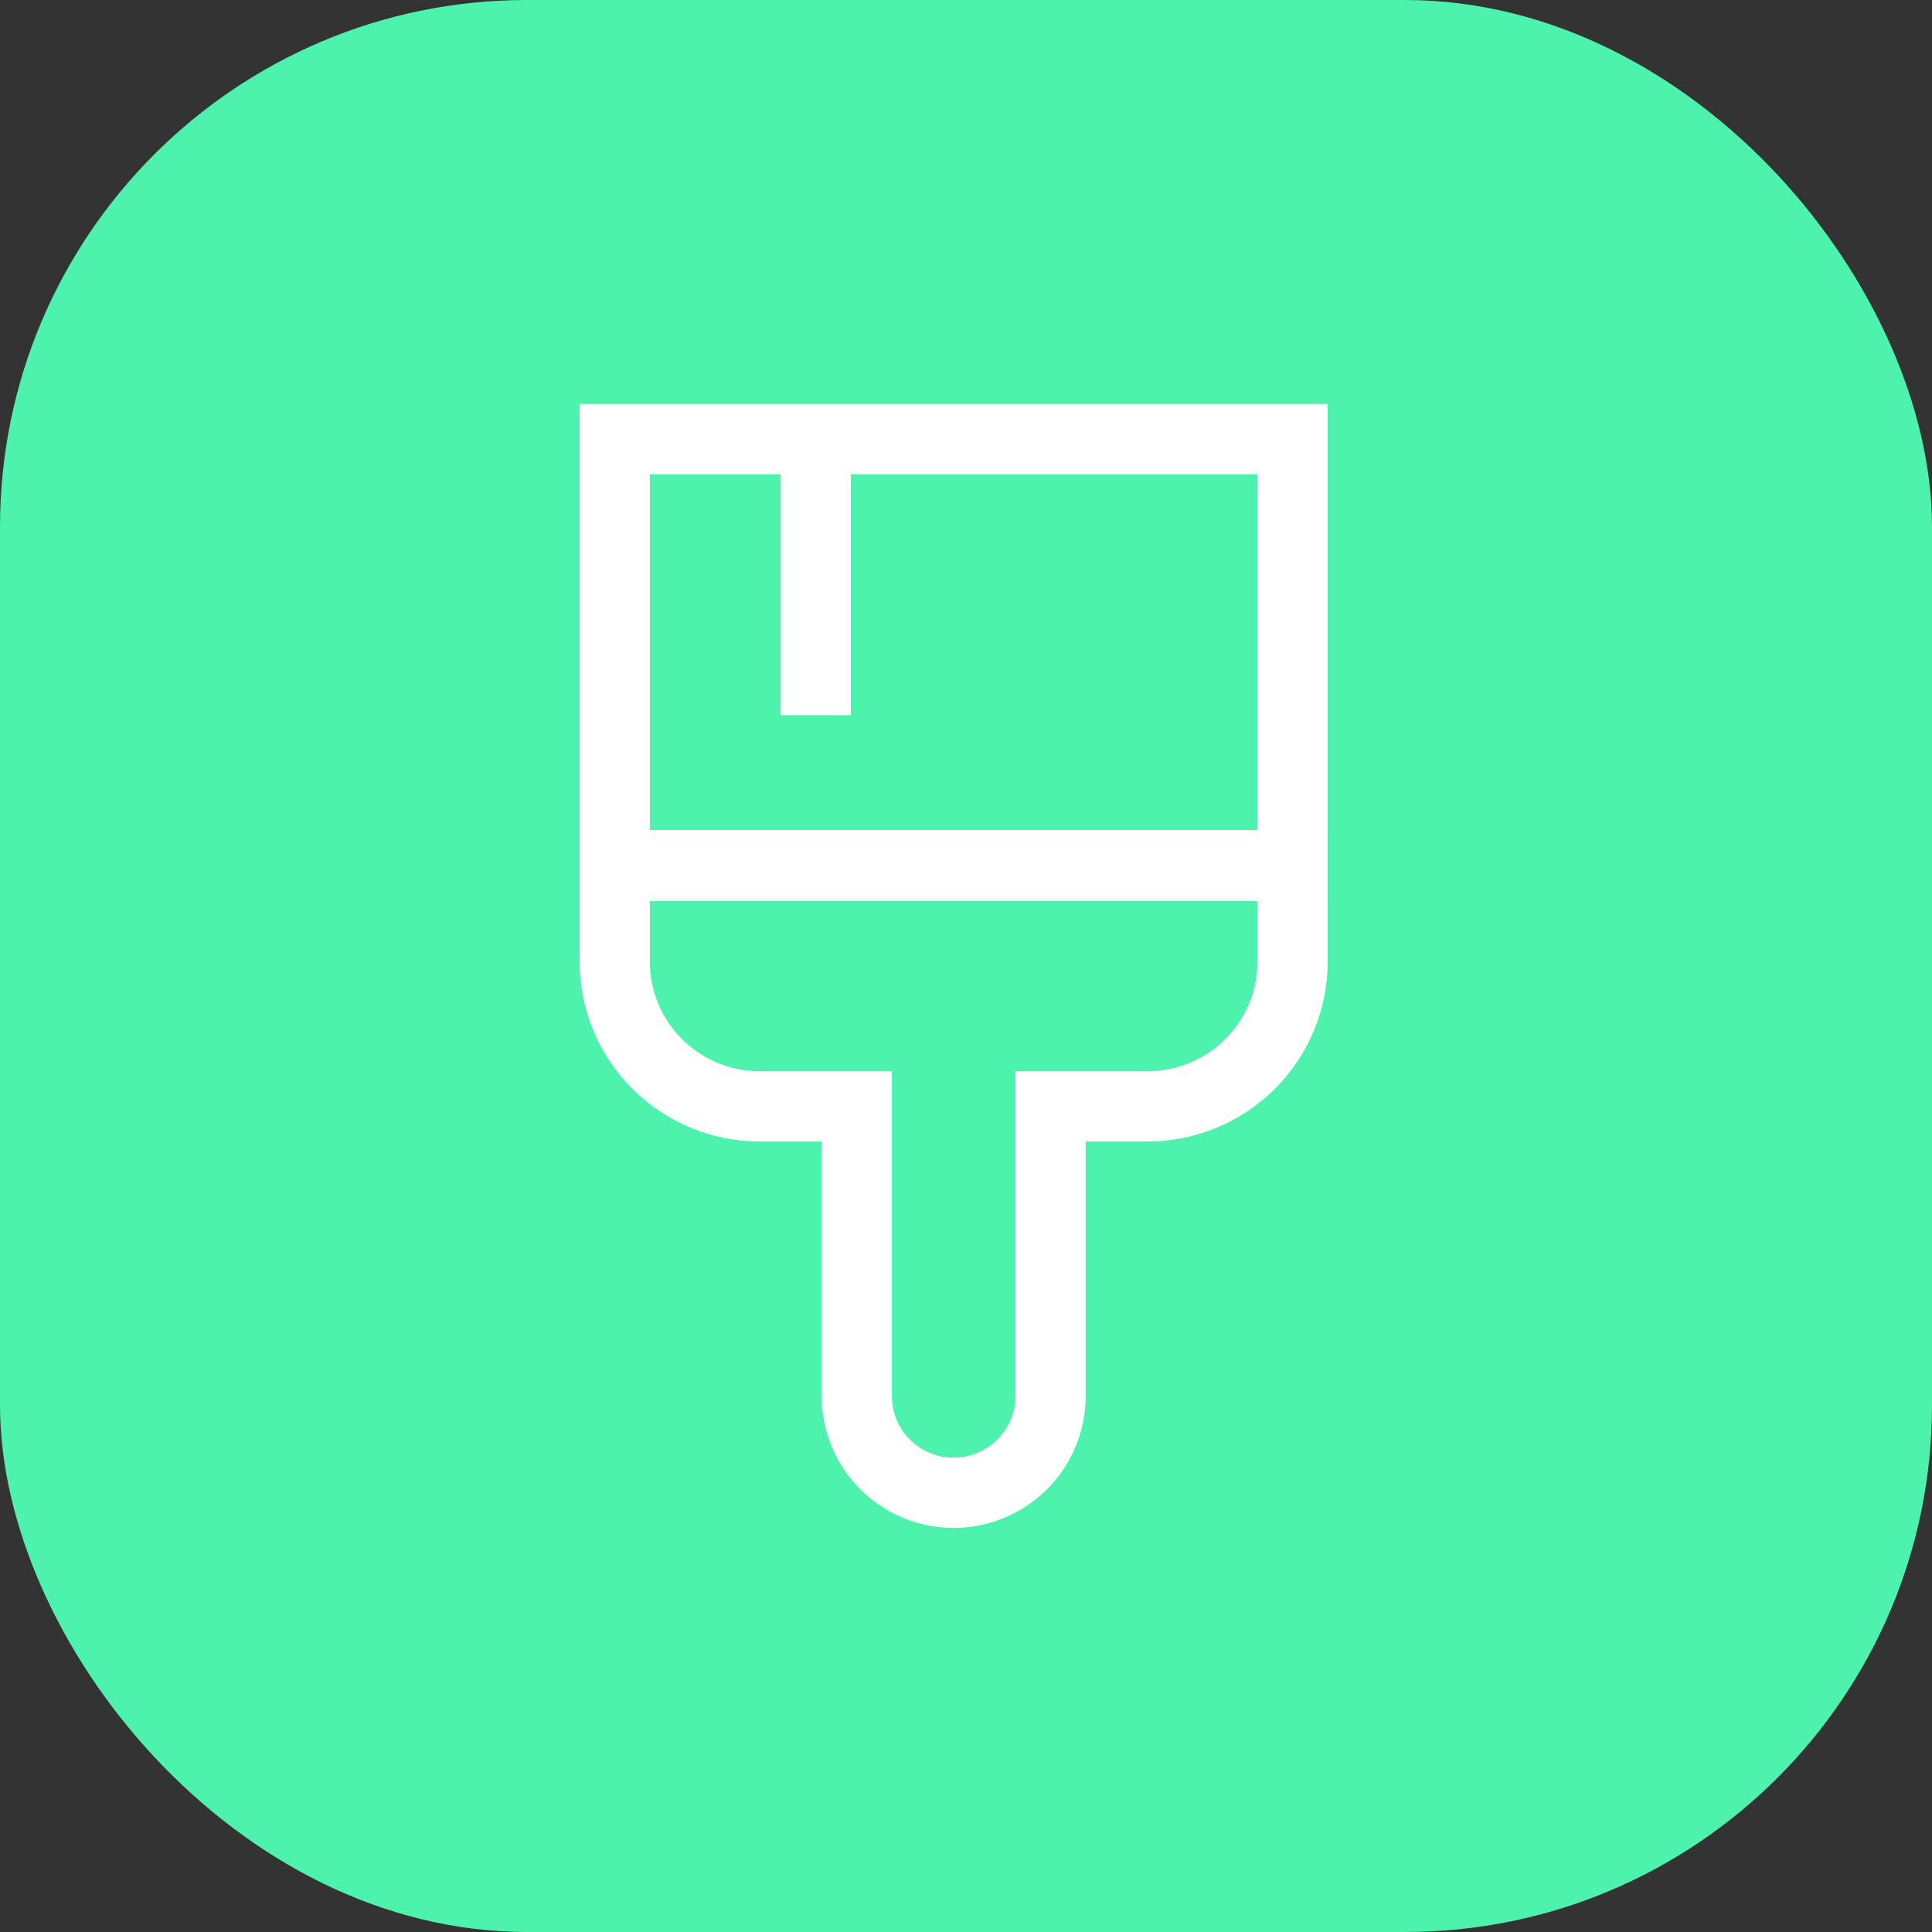 <svg width="44" height="44" viewBox="0 0 44 44" fill="none" xmlns="http://www.w3.org/2000/svg">
<rect x="0" y="0" width="44" height="44" fill="#333333" stroke="none"/>
<rect width="44" height="44" rx="12" fill="#4DF2AD"/>
<path d="M29.437 10H14V19.72H29.437V10Z" stroke="white" stroke-width="1.6" stroke-miterlimit="10"/>
<path d="M14 19.703V21.903C14 22.777 14.348 23.614 14.968 24.232C15.588 24.85 16.428 25.197 17.305 25.197H19.512V31.797C19.512 32.38 19.744 32.94 20.158 33.352C20.572 33.765 21.133 33.997 21.718 33.997C22.304 33.997 22.865 33.765 23.279 33.352C23.693 32.94 23.925 32.38 23.925 31.797V25.197H26.132C27.009 25.197 27.849 24.85 28.469 24.232C29.089 23.614 29.437 22.777 29.437 21.903V19.703H14Z" stroke="white" stroke-width="1.6" stroke-miterlimit="10"/>
<path d="M18.578 16.288V10" stroke="white" stroke-width="1.6" stroke-miterlimit="10"/>
</svg>
